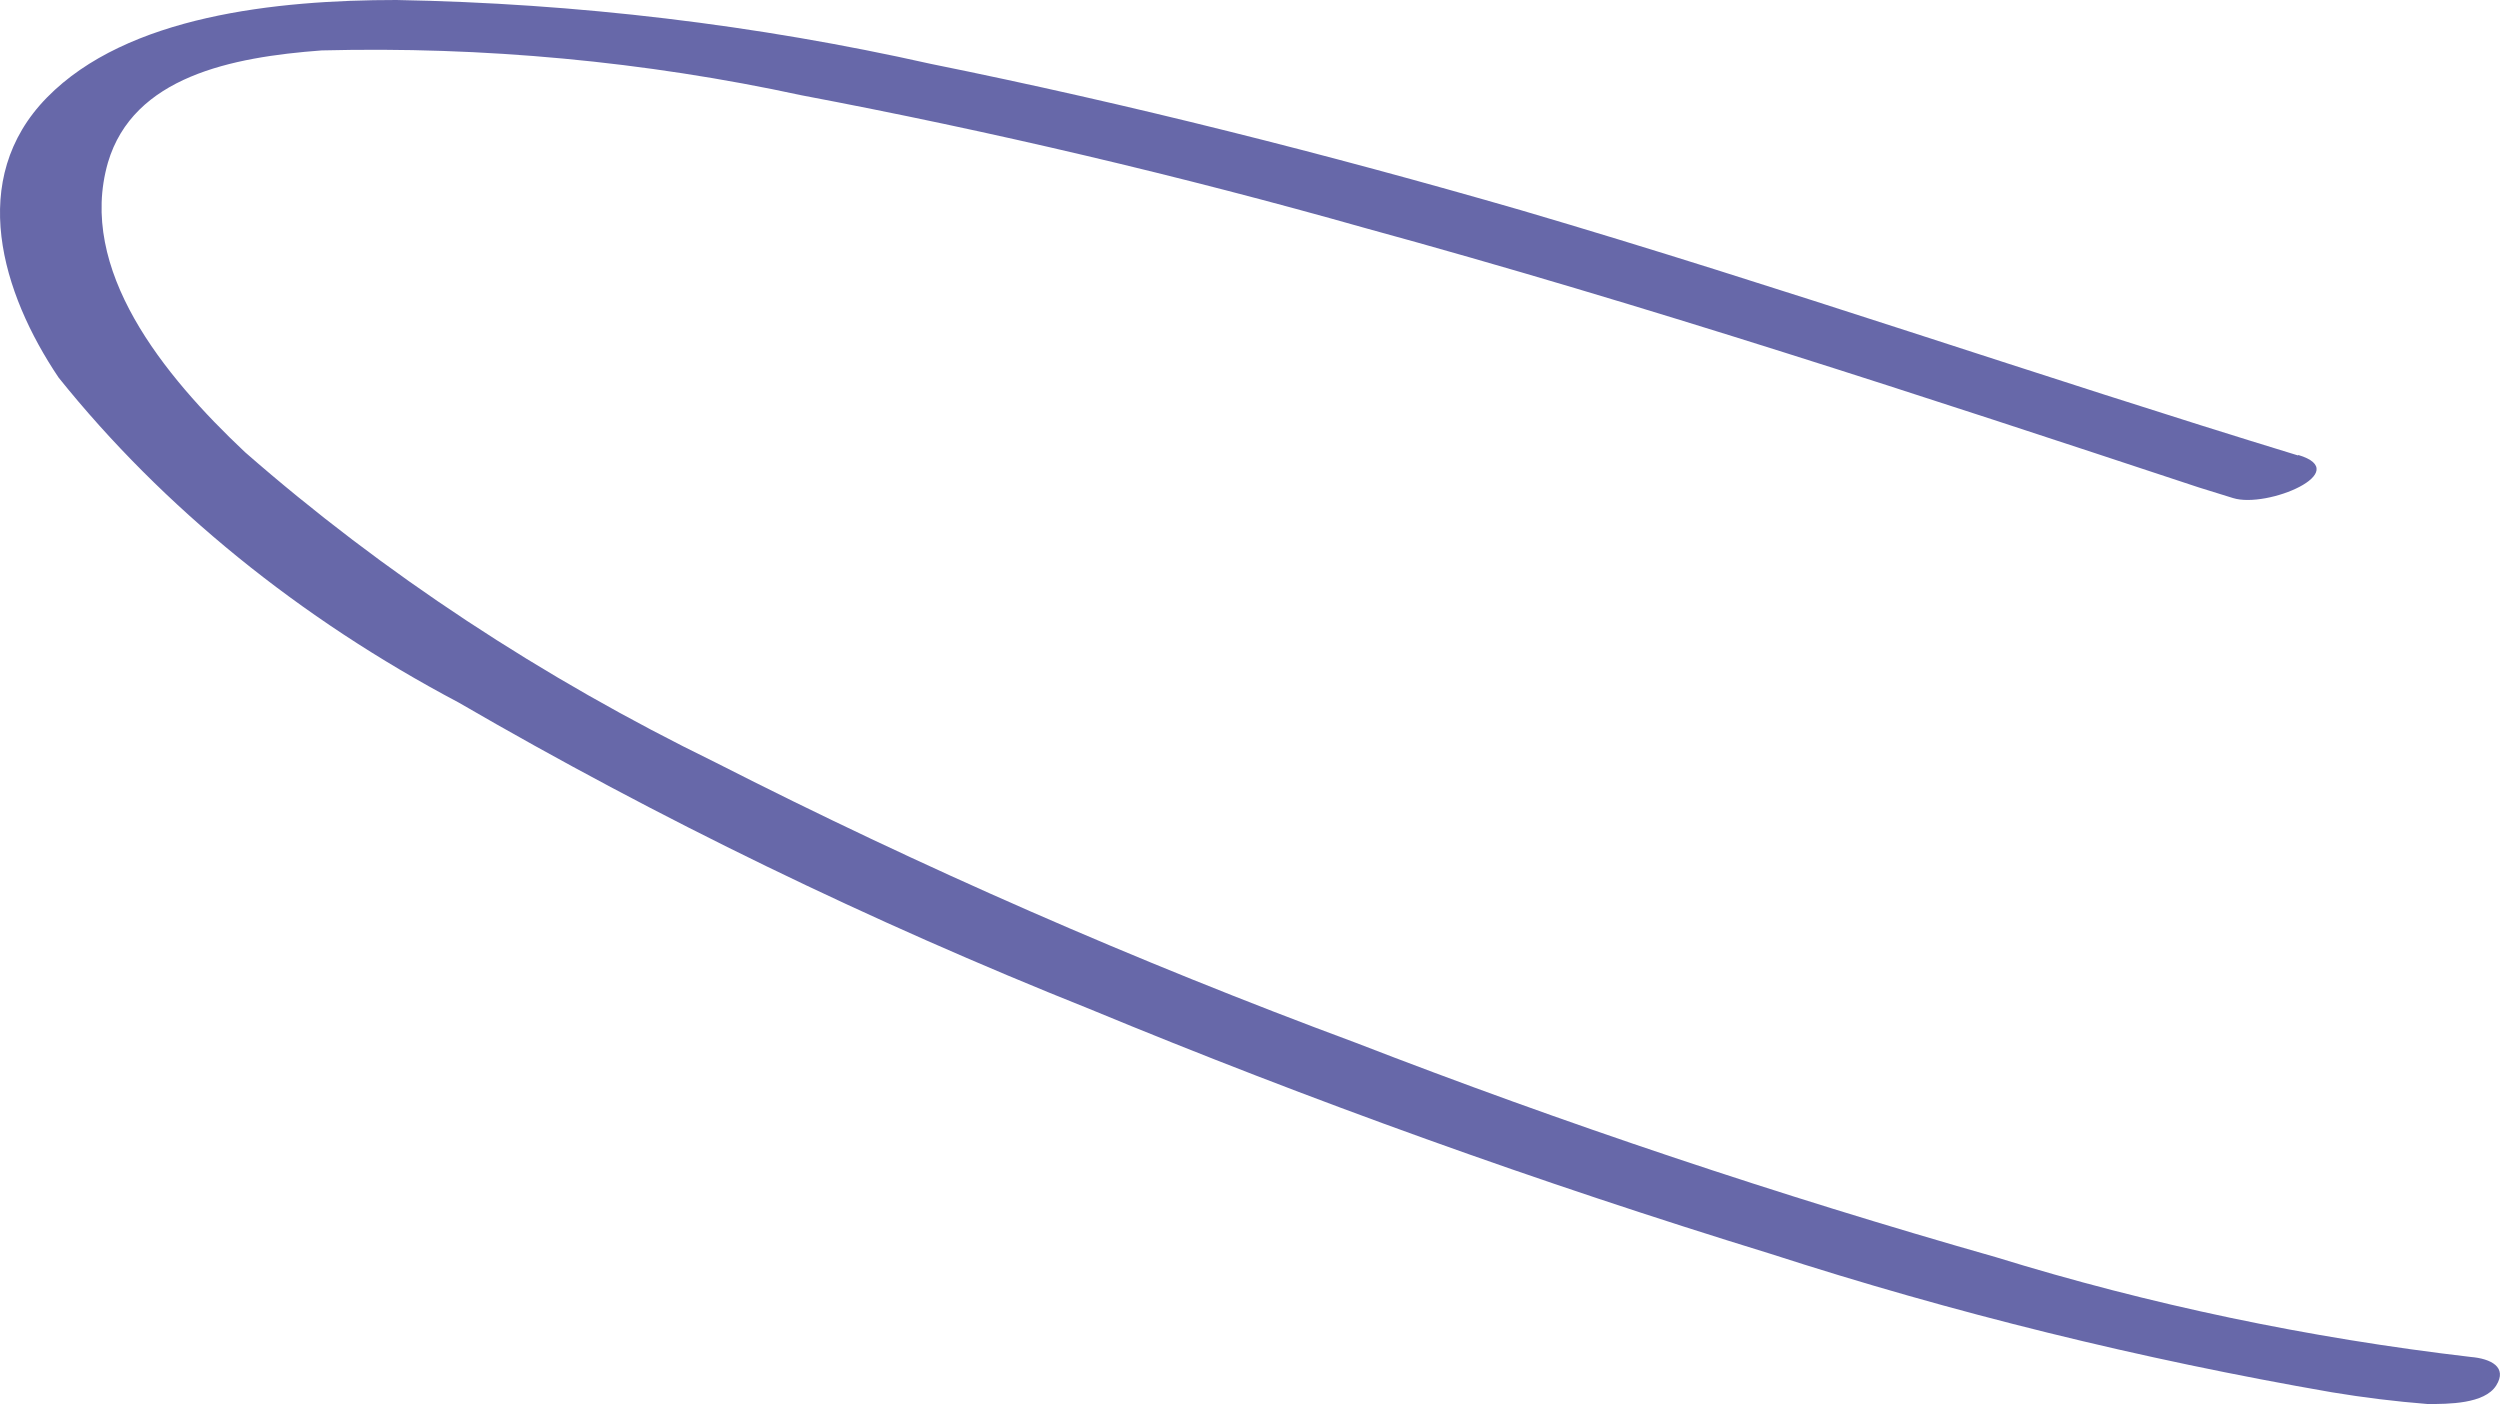 <?xml version="1.0" encoding="UTF-8"?> <svg xmlns="http://www.w3.org/2000/svg" width="126" height="71" viewBox="0 0 126 71" fill="none"> <path d="M115.828 22.957C102.708 18.947 89.898 14.486 76.639 10.589C66.867 7.765 56.958 5.252 46.91 3.219C38.128 1.247 29.083 0.166 19.978 0C13.935 0 6.408 0.791 2.368 4.913C-1.671 9.036 0.089 14.768 2.955 19.032C8.21 25.579 15.078 31.157 23.12 35.41C33.188 41.257 43.824 46.423 54.92 50.855C66.079 55.475 77.536 59.594 89.242 63.195C98.413 66.162 107.872 68.495 117.52 70.17C119.118 70.436 120.731 70.634 122.354 70.763C123.39 70.763 125.22 70.763 125.807 69.831C126.394 68.899 125.531 68.475 124.53 68.391C116.353 67.436 108.329 65.751 100.601 63.364C89.611 60.236 78.834 56.626 68.317 52.55C57.202 48.425 46.428 43.709 36.068 38.431C27.303 34.152 19.317 28.886 12.347 22.788C8.238 18.919 3.888 13.582 5.441 8.189C6.719 3.869 11.656 2.88 16.214 2.541C24.362 2.335 32.503 3.095 40.384 4.8C49.994 6.62 59.479 8.854 68.801 11.493C83.027 15.389 96.907 19.964 110.822 24.567L112.548 25.103C114.275 25.64 118.66 23.776 115.828 22.929V22.957Z" fill="#6768A9"></path> </svg> 